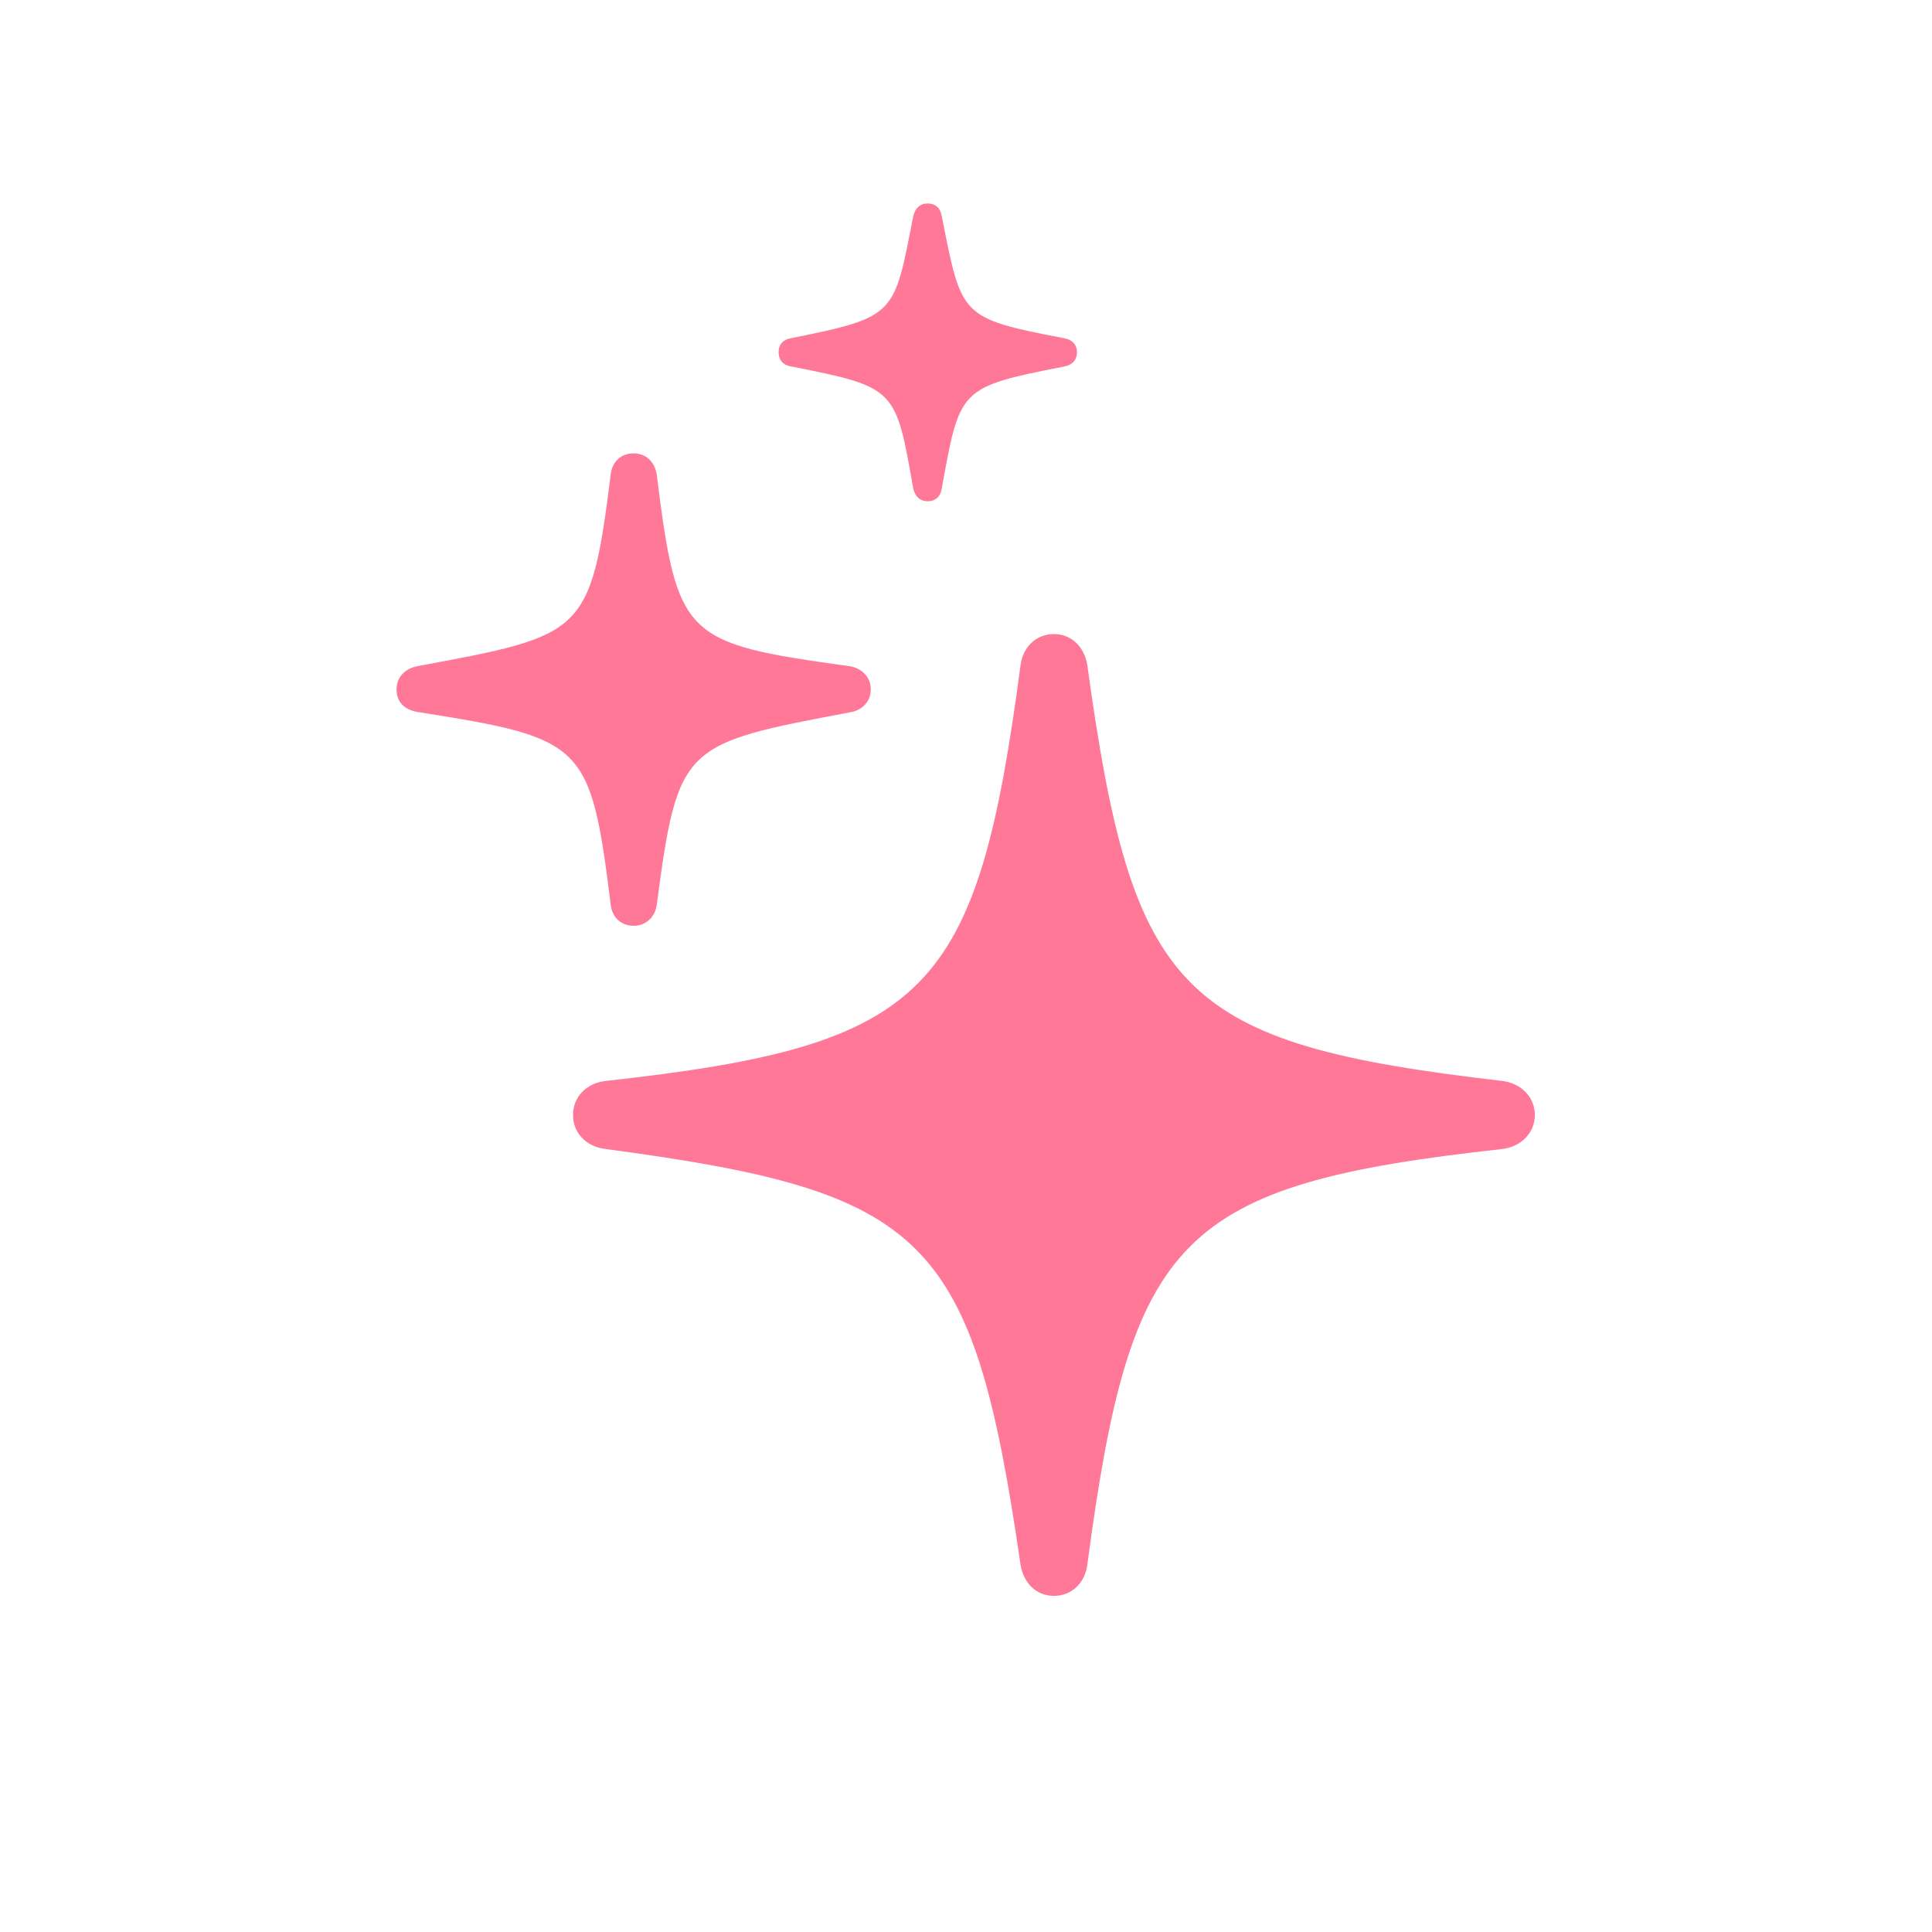 <svg width="72" height="72" viewBox="0 0 72 72" fill="none" xmlns="http://www.w3.org/2000/svg">
<g clip-path="url(#clip0_1084_9969)">
<path d="M34.576 18.68C34.87 18.68 35.051 18.5 35.096 18.206C35.774 14.477 35.729 14.431 39.639 13.663C39.932 13.618 40.136 13.437 40.136 13.121C40.136 12.827 39.932 12.646 39.639 12.601C35.751 11.855 35.842 11.787 35.096 8.058C35.051 7.764 34.87 7.583 34.576 7.583C34.282 7.583 34.102 7.764 34.034 8.058C33.311 11.742 33.424 11.81 29.491 12.601C29.197 12.646 29.017 12.827 29.017 13.121C29.017 13.437 29.197 13.618 29.514 13.663C33.401 14.431 33.378 14.477 34.034 18.206C34.102 18.5 34.282 18.68 34.576 18.68ZM23.615 34.501C24.067 34.501 24.406 34.184 24.474 33.732C25.265 27.743 25.446 27.721 31.683 26.545C32.113 26.477 32.452 26.161 32.452 25.686C32.452 25.234 32.113 24.895 31.661 24.828C25.468 23.969 25.242 23.788 24.474 17.686C24.406 17.211 24.067 16.895 23.615 16.895C23.14 16.895 22.801 17.211 22.756 17.709C22.01 23.675 21.739 23.675 15.547 24.828C15.095 24.918 14.778 25.234 14.778 25.686C14.778 26.184 15.095 26.477 15.637 26.545C21.762 27.517 22.01 27.698 22.756 33.687C22.801 34.184 23.14 34.501 23.615 34.501ZM39.277 59.474C39.932 59.474 40.43 58.999 40.52 58.322C42.147 46.072 43.888 44.151 56.001 42.818C56.702 42.727 57.199 42.207 57.199 41.552C57.199 40.897 56.702 40.377 56.001 40.286C43.933 38.885 42.215 37.077 40.52 24.782C40.407 24.104 39.932 23.63 39.277 23.63C38.622 23.63 38.124 24.104 38.034 24.782C36.407 37.032 34.667 38.953 22.553 40.286C21.829 40.377 21.355 40.897 21.355 41.552C21.355 42.207 21.829 42.727 22.553 42.818C34.576 44.422 36.249 46.027 38.034 58.322C38.147 58.999 38.622 59.474 39.277 59.474Z" fill="#FF7898"/>
</g>
<defs>
<clipPath id="clip0_1084_9969">
<rect width="72" height="72" rx="20" fill="white"/>
</clipPath>
</defs>
</svg>
